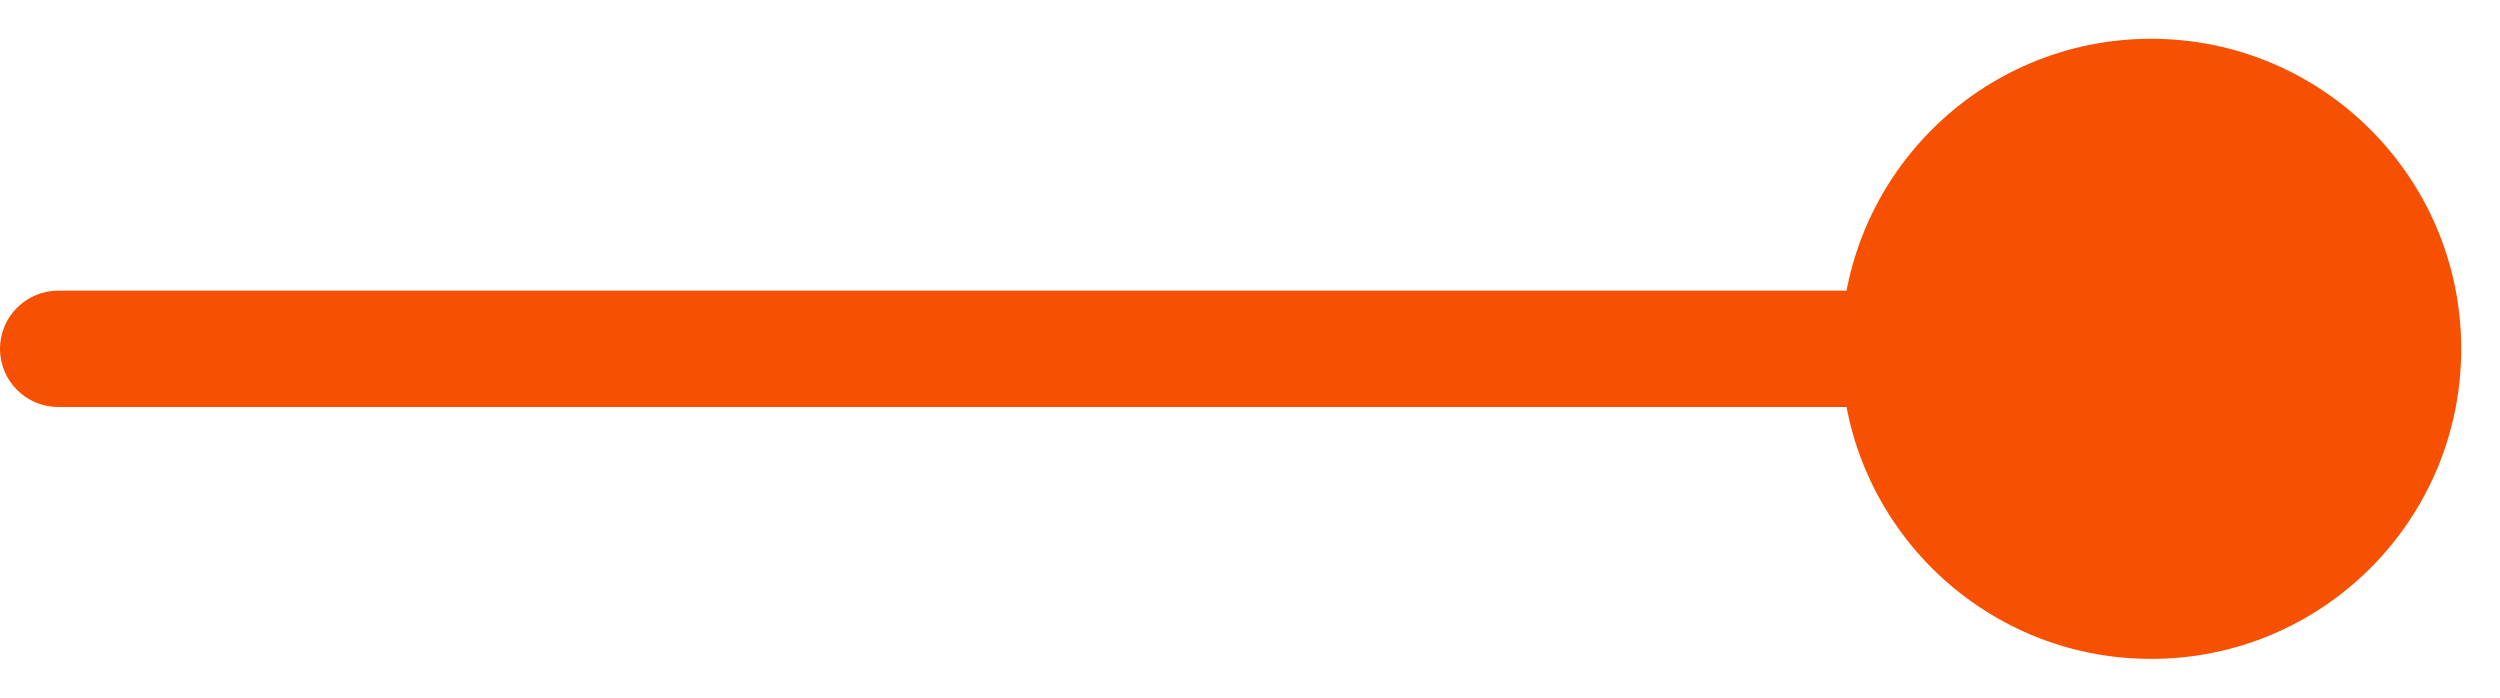 <?xml version="1.0" encoding="UTF-8"?> <svg xmlns="http://www.w3.org/2000/svg" width="43" height="12" viewBox="0 0 43 12" fill="none"><path d="M1 5C0.448 5 4.82823e-08 5.448 0 6C-4.82823e-08 6.552 0.448 7 1 7L1 6L1 5ZM37 11.333C39.946 11.333 42.333 8.946 42.333 6C42.333 3.054 39.946 0.667 37 0.667C34.054 0.667 31.667 3.054 31.667 6C31.667 8.946 34.054 11.333 37 11.333ZM1 6L1 7L37 7L37 6L37 5L1 5L1 6Z" fill="#F75000"></path></svg> 